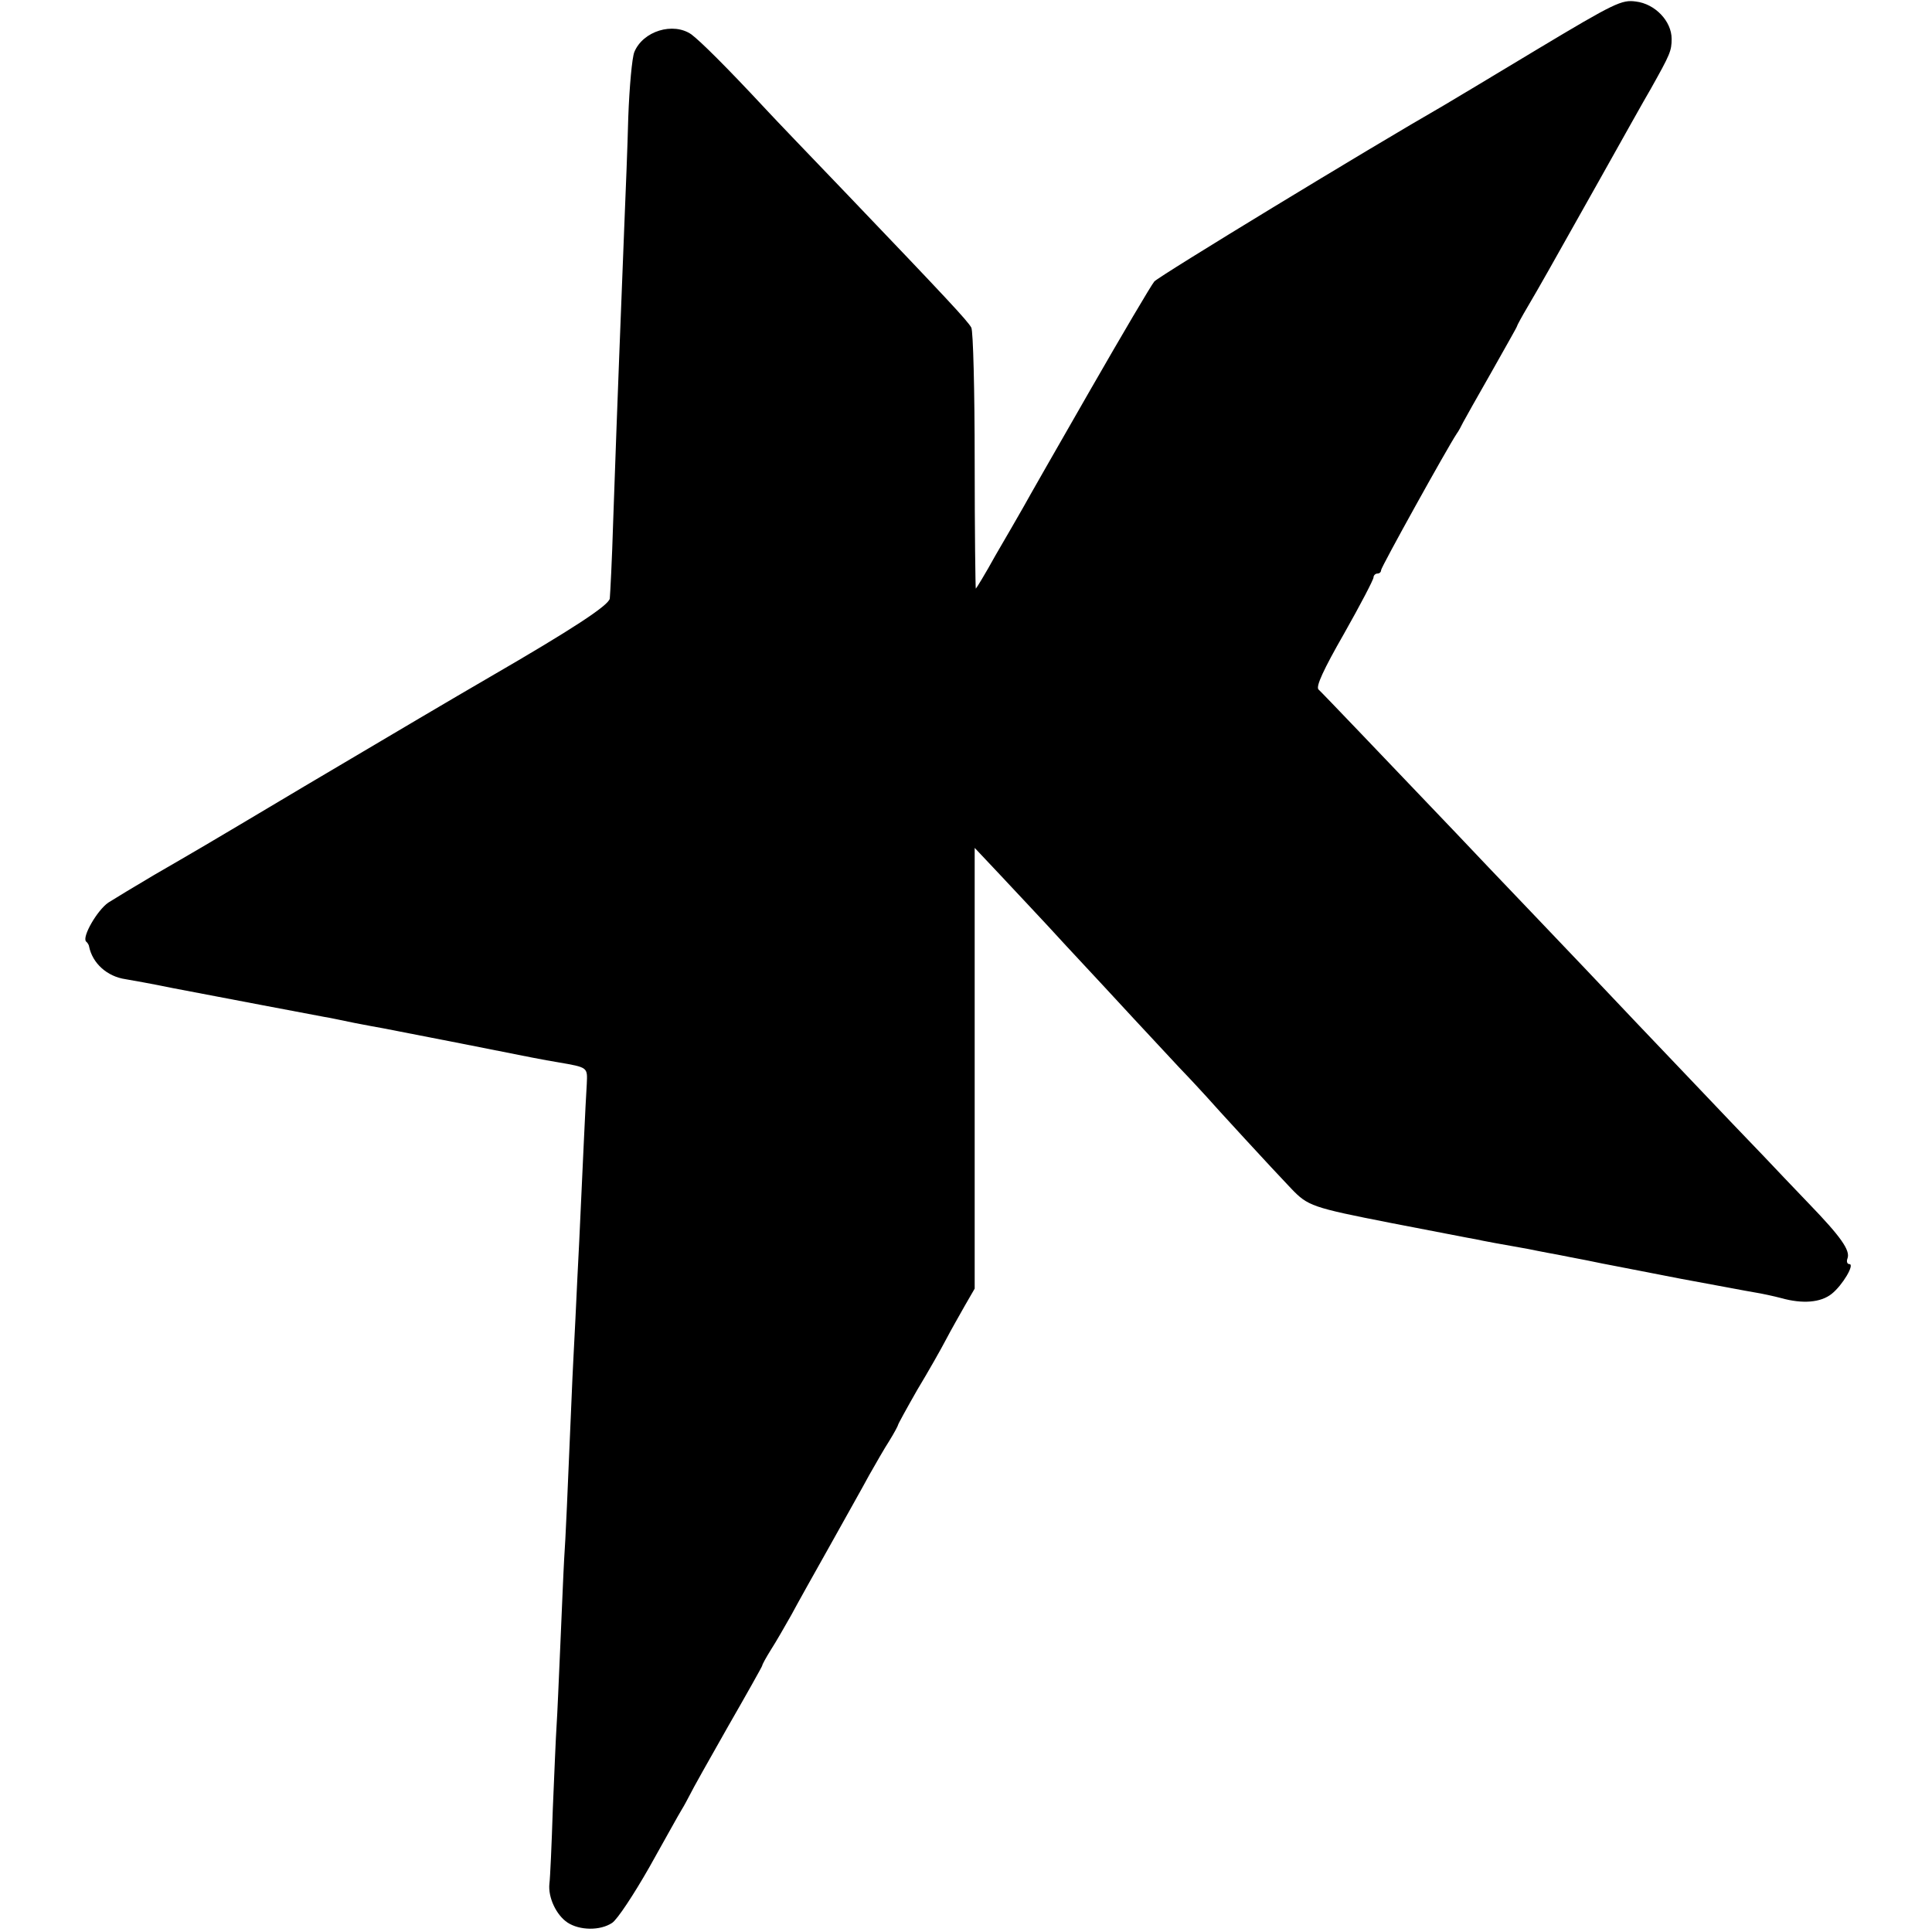 <?xml version="1.0" standalone="no"?>
<!DOCTYPE svg PUBLIC "-//W3C//DTD SVG 20010904//EN"
 "http://www.w3.org/TR/2001/REC-SVG-20010904/DTD/svg10.dtd">
<svg version="1.0" xmlns="http://www.w3.org/2000/svg"
 width="512pt" height="512pt" viewBox="0 0 512 512"
 preserveAspectRatio="xMidYMid meet">
<g transform="translate(0,512) scale(0.1,-0.1)"
fill="#000000" stroke="none">
<path d="M4075 4990 c-121 -73 -233 -140 -250 -150 -195 -112 -754 -452 -766
-466 -9 -11 -85 -140 -170 -288 -85 -148 -165 -288 -177 -310 -13 -23 -46 -80
-74 -128 -27 -49 -51 -88 -52 -88 -1 0 -3 152 -3 338 0 186 -4 346 -9 354 -10
18 -65 77 -329 353 -95 99 -192 200 -215 225 -107 115 -174 181 -198 199 -48
33 -128 9 -151 -47 -6 -15 -13 -92 -16 -172 -2 -80 -7 -203 -10 -275 -10 -259
-17 -423 -30 -796 -3 -103 -8 -195 -9 -205 -2 -18 -102 -83 -316 -207 -117
-68 -225 -132 -492 -290 -292 -174 -281 -167 -400 -236 -51 -30 -105 -63 -121
-73 -30 -21 -70 -91 -59 -103 4 -3 8 -10 8 -13 9 -45 48 -80 97 -87 12 -2 69
-12 127 -24 131 -25 367 -70 400 -76 14 -2 50 -10 80 -16 30 -6 64 -12 75 -14
11 -2 103 -20 205 -40 201 -40 216 -43 258 -50 81 -14 79 -13 77 -58 -3 -43
-12 -245 -20 -417 -3 -52 -7 -144 -10 -204 -3 -60 -8 -152 -10 -205 -11 -260
-16 -378 -20 -434 -2 -34 -6 -135 -10 -225 -4 -90 -8 -187 -10 -215 -2 -28 -6
-128 -10 -221 -3 -94 -7 -183 -9 -198 -4 -36 18 -83 48 -103 32 -21 86 -22
118 -1 14 9 58 76 99 148 41 73 79 142 86 153 7 11 16 29 22 40 5 11 50 91
100 179 50 87 91 160 91 162 0 3 10 21 23 42 13 20 37 62 54 92 16 30 63 114
103 185 40 72 87 155 103 185 17 30 41 72 54 92 13 21 23 40 23 42 0 2 23 44
51 93 29 48 63 108 76 133 13 25 36 65 50 90 l26 45 0 584 0 584 66 -70 c36
-39 116 -123 176 -189 61 -65 141 -152 180 -194 38 -41 93 -100 121 -130 29
-30 61 -65 72 -77 19 -22 176 -193 224 -243 44 -46 55 -50 264 -91 115 -22
216 -42 224 -43 17 -4 83 -16 118 -22 12 -2 33 -6 47 -9 14 -3 37 -7 53 -10
15 -3 50 -10 77 -15 28 -6 59 -12 70 -14 11 -2 92 -18 180 -35 88 -16 176 -33
195 -36 19 -3 51 -10 70 -15 57 -16 105 -12 134 11 29 23 62 79 47 79 -6 0 -8
7 -5 15 8 21 -17 57 -102 145 -39 41 -94 98 -120 126 -27 28 -122 127 -210
220 -89 93 -176 185 -194 204 -18 19 -105 111 -194 204 -88 92 -187 196 -219
230 -190 199 -353 370 -363 379 -7 8 13 52 68 148 43 76 78 143 78 149 0 5 5
10 10 10 6 0 10 4 10 9 0 8 176 325 200 361 6 8 13 22 17 30 4 8 38 68 75 133
37 66 68 120 68 122 0 2 13 26 29 53 34 58 47 81 188 332 60 107 122 218 138
245 51 91 55 100 55 132 0 47 -44 93 -95 99 -37 5 -55 -3 -260 -126z"/>
</g>
</svg>
